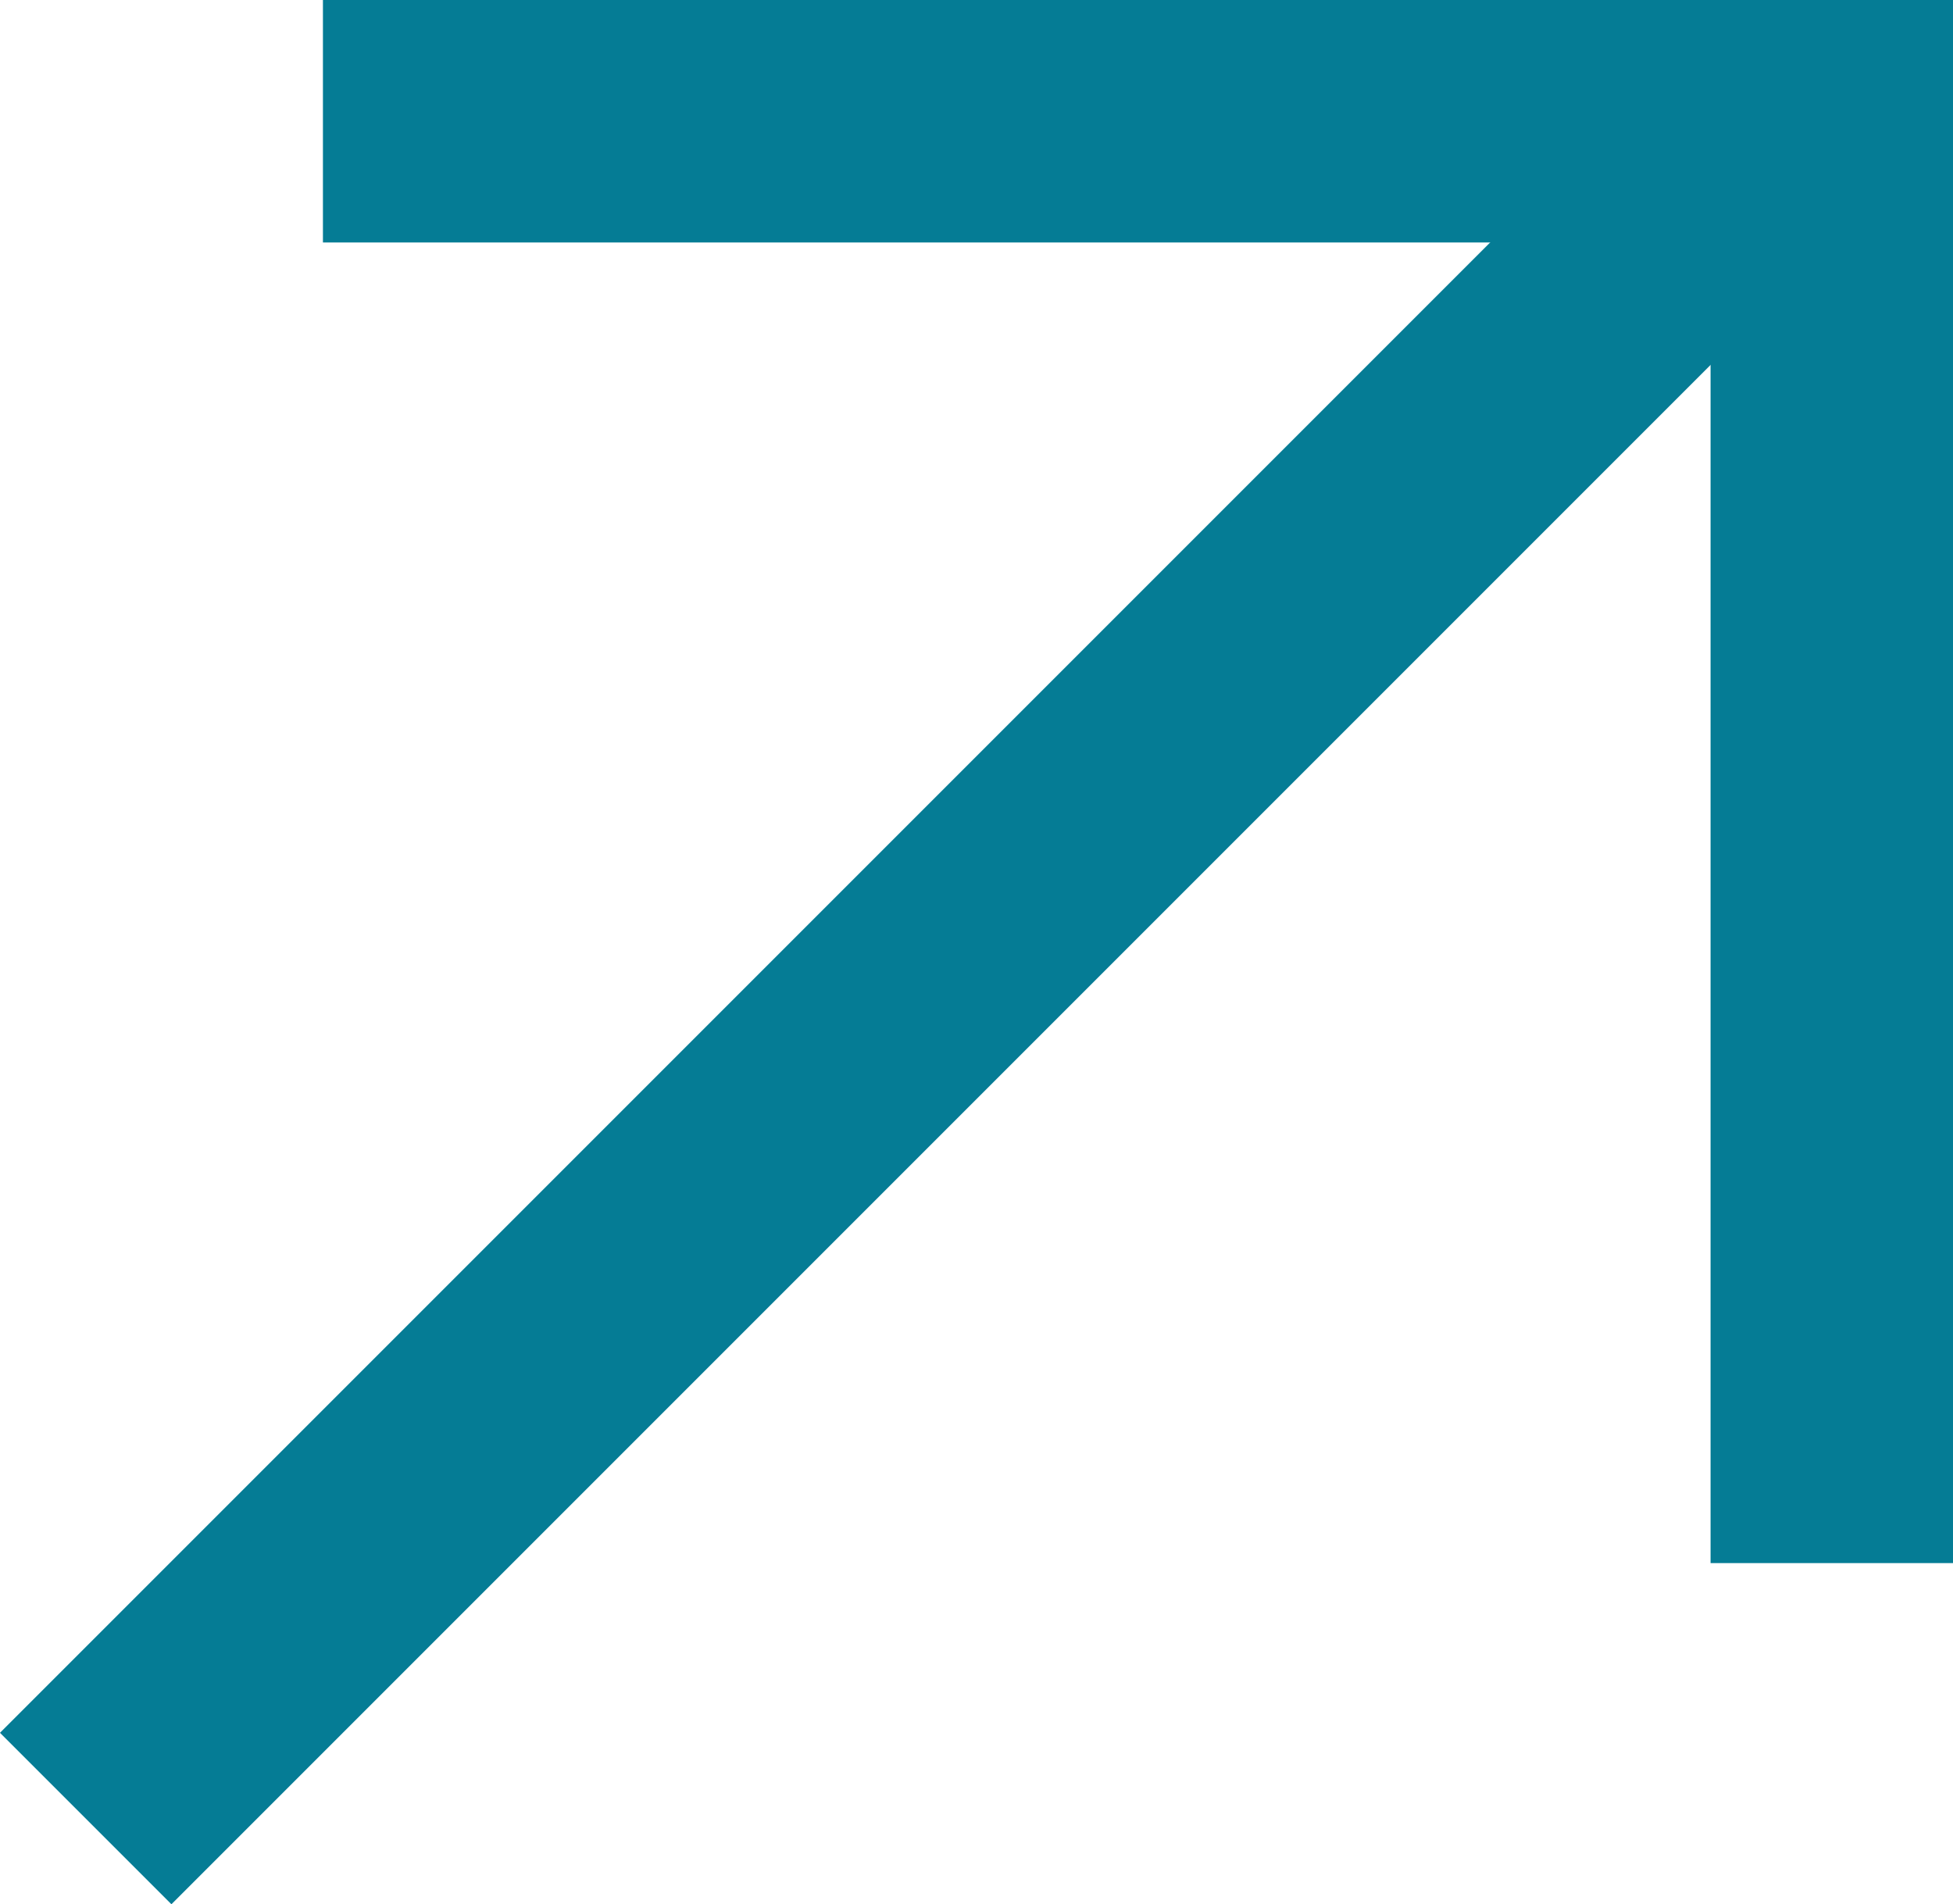 <svg xmlns="http://www.w3.org/2000/svg" width="16.111" height="15.707" viewBox="0 0 16.111 15.707">
  <g id="Groupe_2306" data-name="Groupe 2306" transform="translate(-493.793 -4600.5)">
    <line id="Ligne_399" data-name="Ligne 399" y1="14" x2="14" transform="translate(494.5 4601.5)" fill="none" stroke="#057c95" stroke-width="2"/>
    <path id="Tracé_13968" data-name="Tracé 13968" d="M-1650.543,3486.5h12.893" transform="translate(2147 1115)" fill="none" stroke="#057c95" stroke-width="2"/>
    <path id="Tracé_13969" data-name="Tracé 13969" d="M-1650.543,3486.5h12.893" transform="translate(3995.404 6251.043) rotate(90)" fill="none" stroke="#057c95" stroke-width="2"/>
  </g>
</svg>
